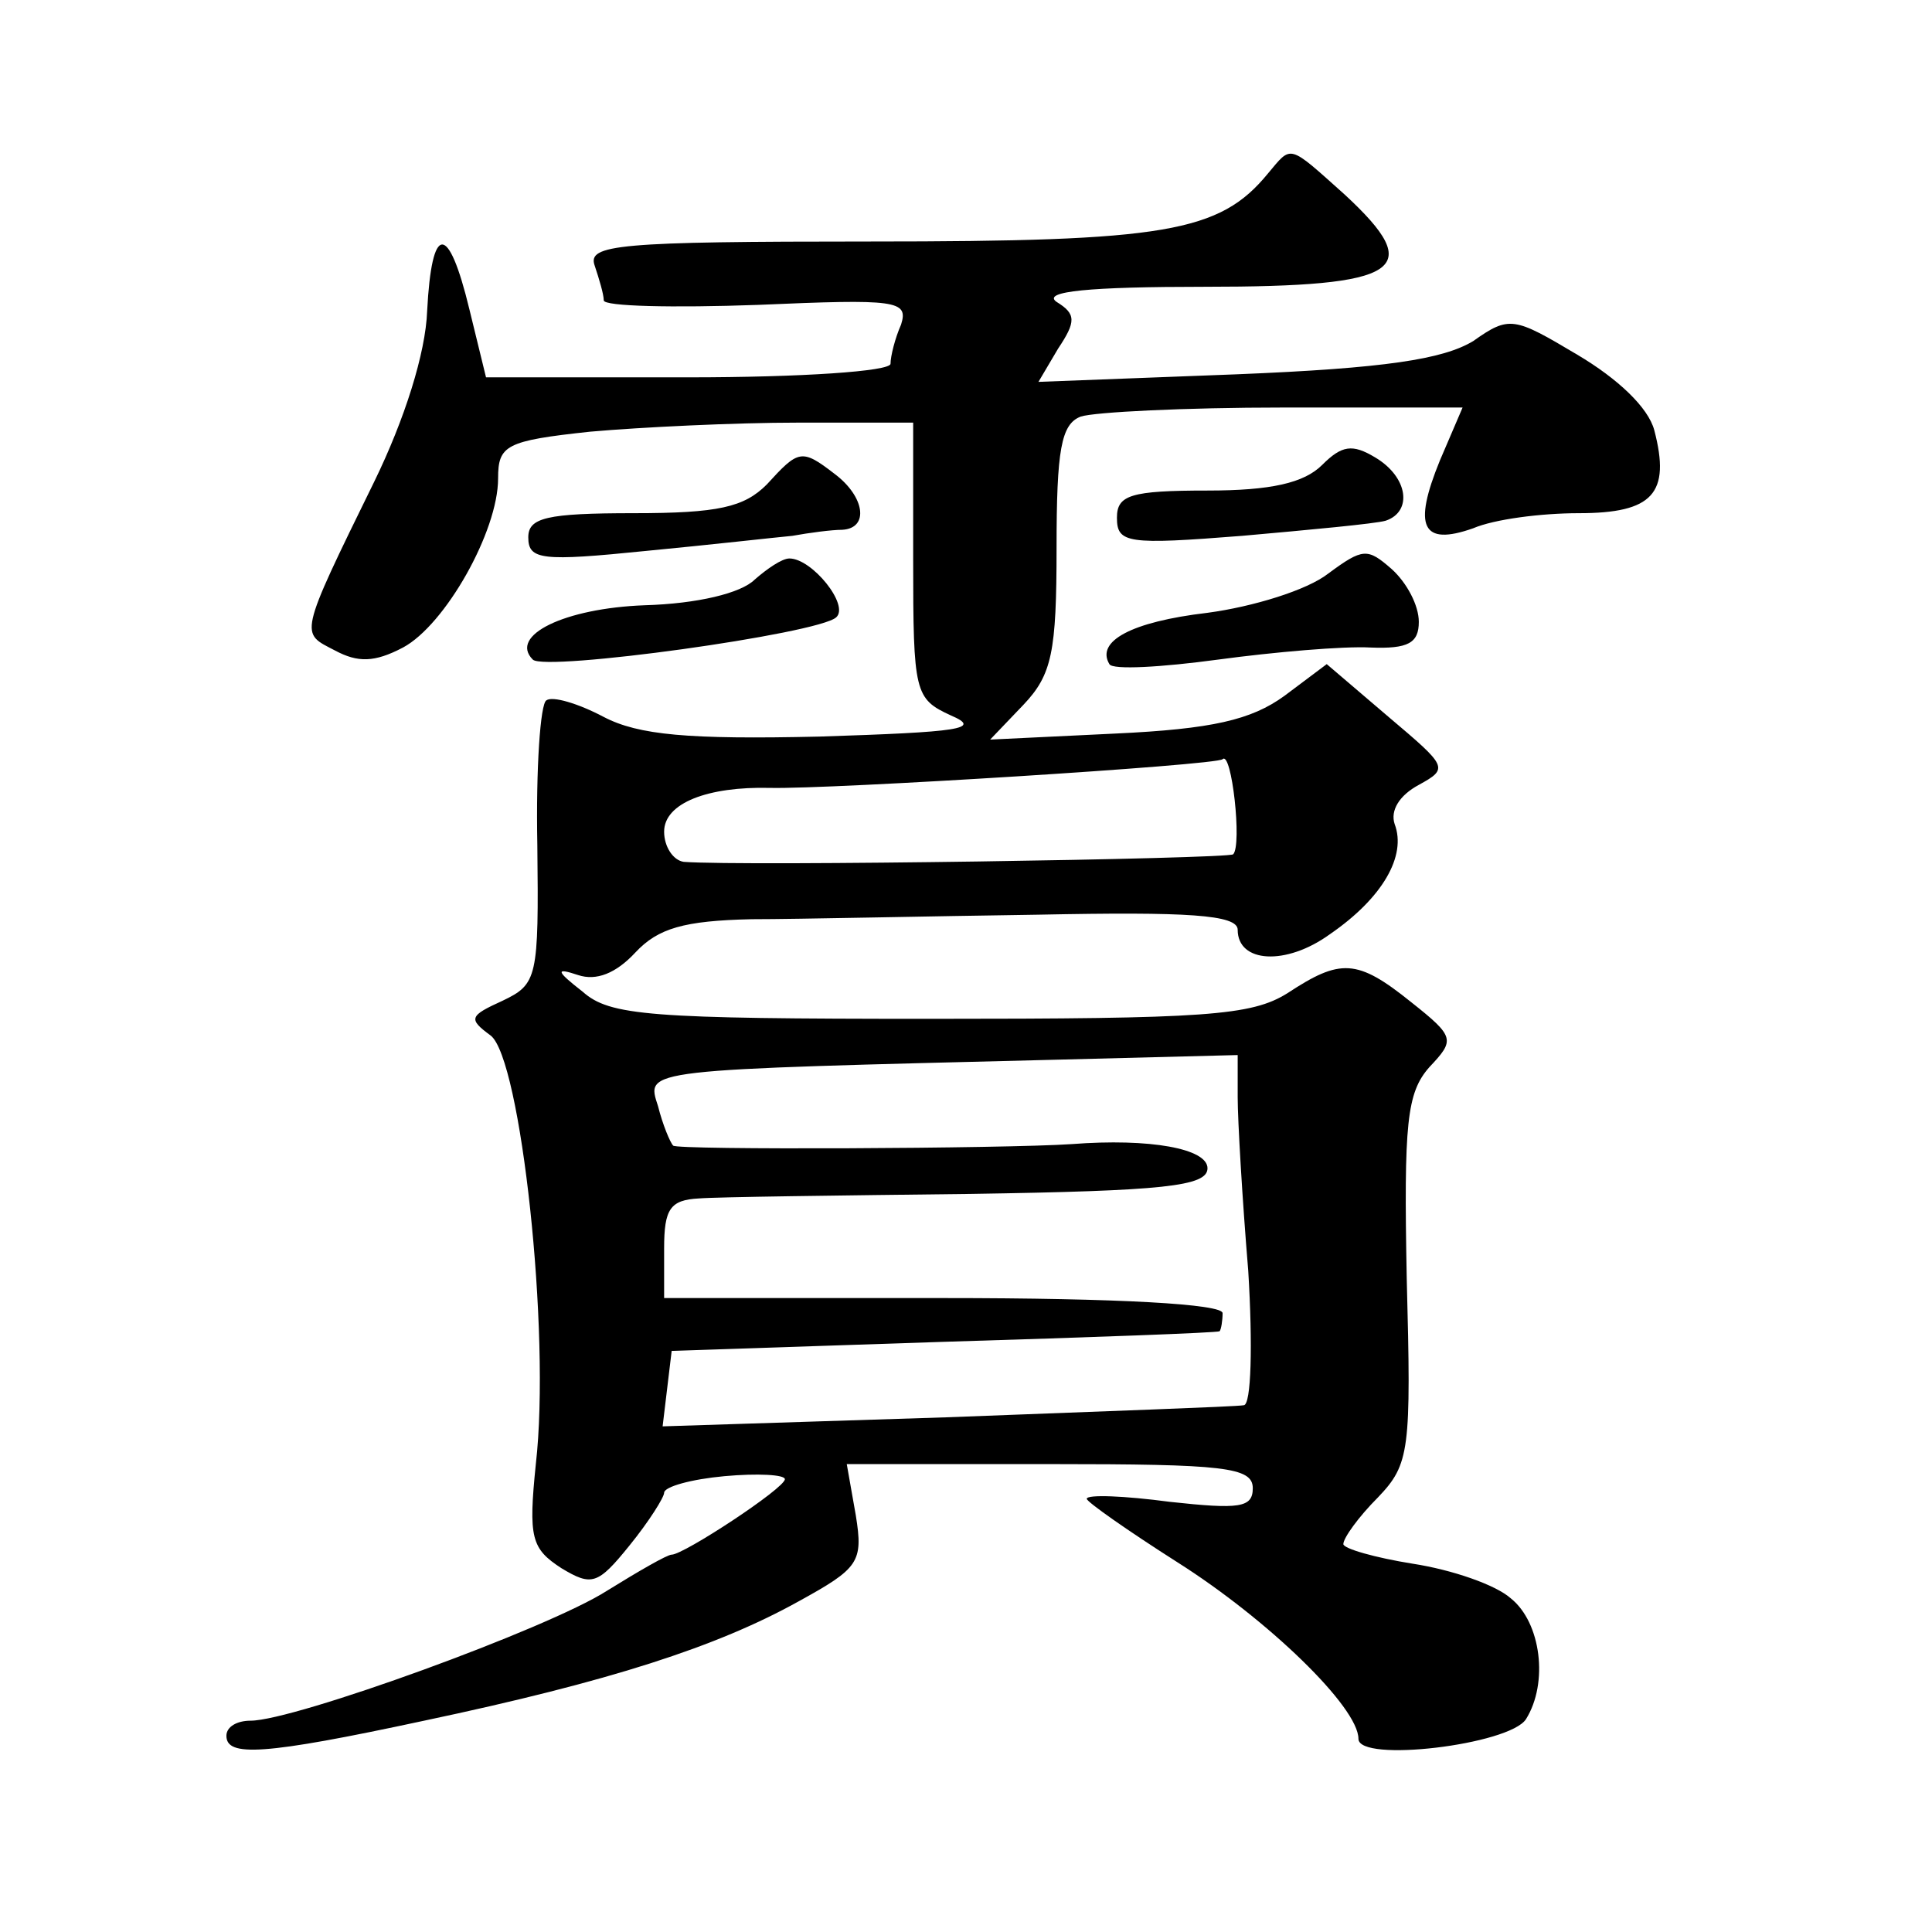 <?xml version="1.0" standalone="no"?>
<!DOCTYPE svg PUBLIC "-//W3C//DTD SVG 20010904//EN"
 "http://www.w3.org/TR/2001/REC-SVG-20010904/DTD/svg10.dtd">
<svg version="1.0" xmlns="http://www.w3.org/2000/svg"
 width="128pt" height="128pt" viewBox="0 0 128 128"
 preserveAspectRatio="xMidYMid meet">
<g transform="translate(0,128) scale(0.1,-0.1)"
fill="#0" stroke="none">
<path d="M840 1165 c-32 -39 -68 -45 -263 -45 -168 0 -188 -2 -183 -16 3 -9 6 -19
6 -23 0 -4 46 -5 102 -3 92 4 100 3 95 -13 -4 -9 -7 -21 -7 -26 0 -5 -59 -9 -134
-9 l-134 0 -11 45 c-14 58 -25 57 -28 -1 -1 -28 -15 -72 -35 -113 -51 -104 -49
-100 -26 -112 15 -8 26 -8 45 2 28 15 63 77 63 112 0 22 5 25 61 31 34 3 96 6 138
6 l76 0 0 -91 c0 -88 1 -92 25 -103 21 -9 6 -11 -87 -14 -87 -2 -120 1 -143 13
-17 9 -34 14 -38 11 -4 -2 -7 -45 -6 -96 1 -88 0 -92 -23 -103 -22 -10 -23 -12
-8 -23 20 -15 40 -197 30 -284 -5 -49 -3 -56 17 -69 20 -12 24 -11 45 15 13 16
23 32 23 35 0 4 18 9 40 11 22 2 40 1 40 -2 0 -6 -67 -50 -75 -50 -3 0 -22 -11
-43 -24 -39 -25 -207 -86 -236 -86 -9 0 -16 -4 -16 -10 0 -14 24 -13 131 10 123
26 194 49 248 79 40 22 43 26 38 57 l-6 34 135 0 c115 0 134 -2 134 -16 0 -13 -9
-14 -55 -9 -30 4 -55 5 -55 2 0 -2 27 -21 60 -42 60 -38 120 -96 120 -117 0 -16
100 -4 111 13 15 24 10 64 -10 80 -10 9 -39 19 -65 23 -25 4 -46 10 -46 13 0 4
10 18 23 31 21 22 22 31 19 145 -2 103 0 123 15 140 17 18 17 20 -12 43 -36 29
-47 29 -82 6 -24 -15 -54 -17 -237 -17 -186 0 -212 2 -230 18 -18 14 -18 16 -3
11 12 -4 25 1 38 15 15 16 32 21 77 22 31 0 117 2 190 3 99 2 132 0 132 -10 0 -22
32 -24 61 -3 35 24 51 52 43 73 -3 9 3 19 16 26 20 11 19 12 -20 45 l-41 35 -28
-21 c-22 -16 -48 -22 -112 -25 l-83 -4 22 23 c19 20 22 35 22 104 0 65 3 82 16
87 9 3 69 6 134 6 l119 0 -15 -35 c-18 -44 -12 -57 22 -45 14 6 45 10 70 10 49
0 61 13 50 55 -4 15 -24 34 -51 50 -42 25 -45 26 -69 9 -20 -12 -58 -18 -157 -22
l-131 -5 13 22 c12 18 12 23 -1 31 -10 7 22 10 98 10 131 0 147 11 93 61 -38 34
-35 33 -51 14z m-23 -451 c-3 -3 -325 -8 -364 -5 -7 1 -13 10 -13 20 0 19 29 30
70 29 40 -1 296 15 300 19 6 6 13 -57 7 -63z m3 -161 c0 -15 3 -67 7 -115 3 -49
2 -89 -3 -89 -5 -1 -94 -4 -197 -8 l-188 -6 3 25 3 25 180 6 c99 3 181 6 183 7
1 1 2 7 2 12 0 6 -68 10 -185 10 l-185 0 0 33 c0 26 4 32 23 33 12 1 93 2 180 3
128 2 157 5 157 17 0 13 -38 20 -90 16 -44 -3 -262 -4 -264 -1 -2 2 -7 14 -10 26
-8 25 -13 24 267 31 l117 3 0 -28z M876 972 c-12 -12 -34 -17 -76 -17 -51 0 -60
-3 -60 -18 0 -17 7 -18 83 -12 45 4 88 8 95 10 18 6 15 29 -7 42 -15 9 -22 8 -35
-5z M508 959 c-15 -15 -32 -19 -88 -19 -58 0 -70 -3 -70 -16 0 -15 9 -16 78 -9
42 4 86 9 97 10 11 2 26 4 33 4 18 1 15 22 -5 37 -22 17 -24 16 -45 -7z M880 900
c-14 -11 -50 -22 -80 -26 -51 -6 -74 -19 -65 -34 2 -4 35 -2 72 3 37 5 83 9 101
8 25 -1 32 3 32 17 0 11 -8 26 -18 35 -16 14 -19 14 -42 -3z M500 896 c-9 -9 -38
-16 -73 -17 -53 -2 -90 -20 -74 -36 8 -8 189 17 201 28 9 8 -16 39 -31 39 -5 0
-15 -7 -23 -14z"/>
</g>
</svg>
